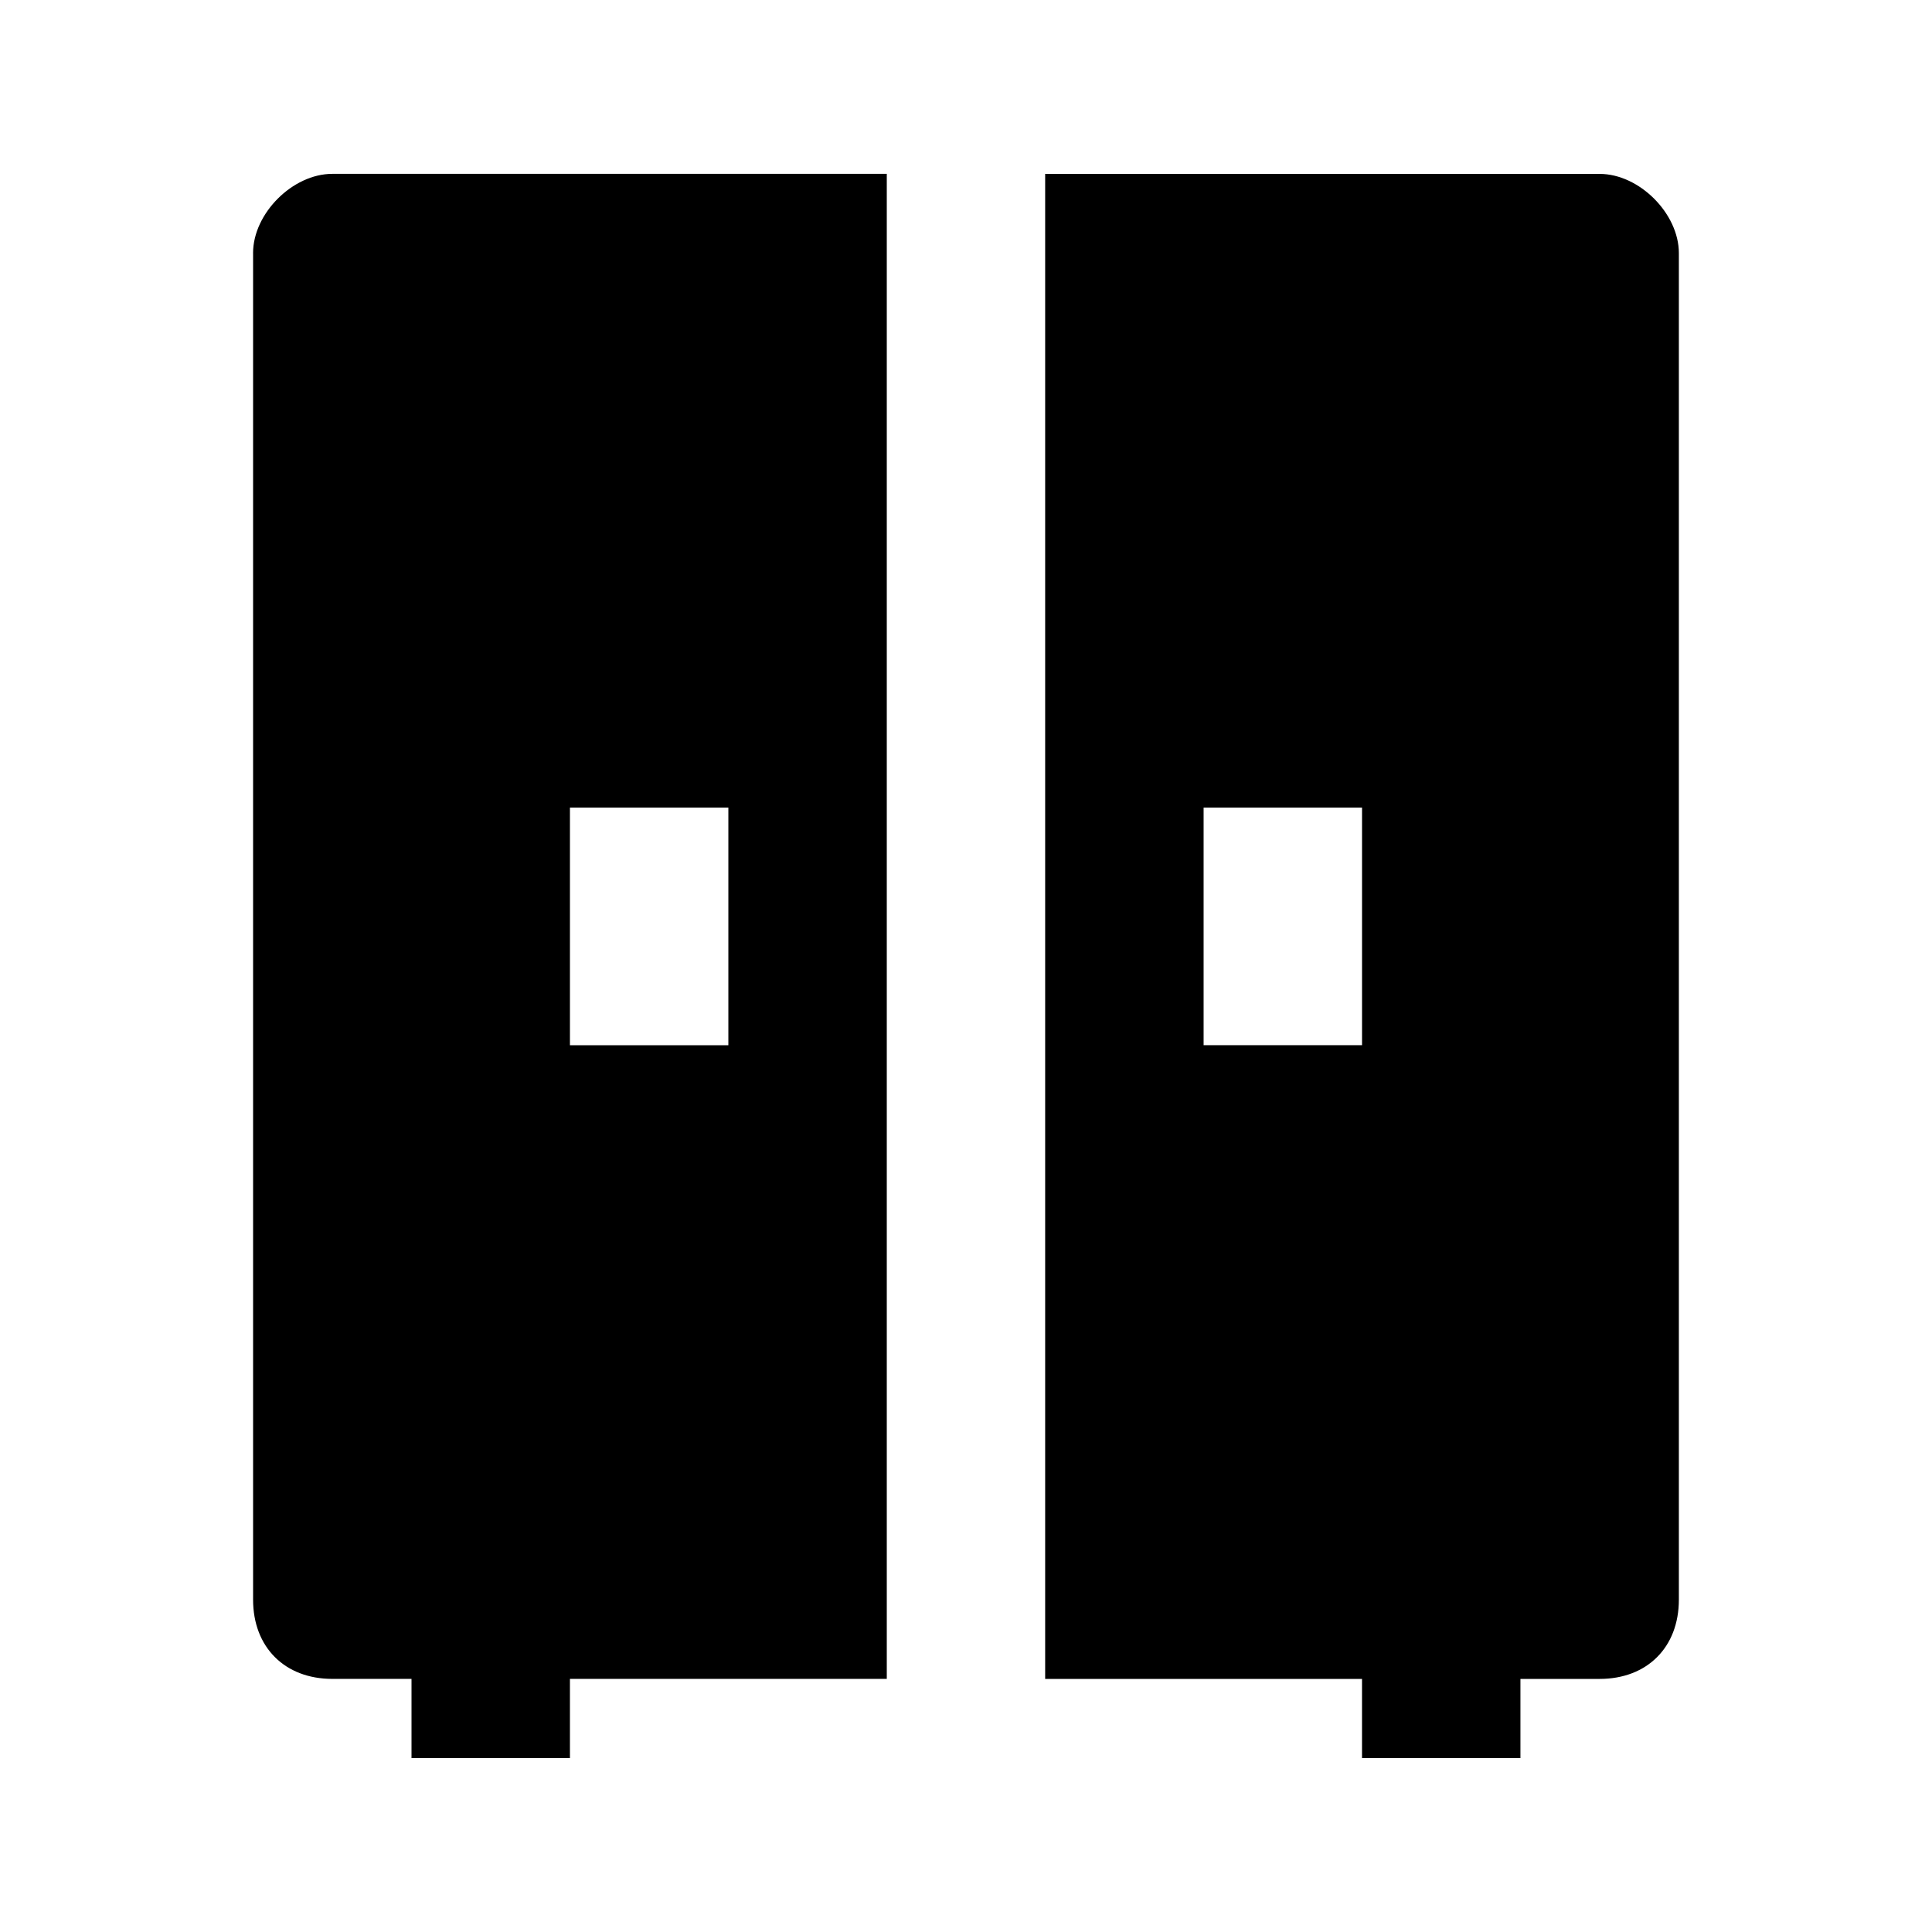 <?xml version="1.0" encoding="UTF-8"?>
<!-- Uploaded to: ICON Repo, www.iconrepo.com, Generator: ICON Repo Mixer Tools -->
<svg fill="#000000" width="800px" height="800px" version="1.1" viewBox="144 144 512 512" xmlns="http://www.w3.org/2000/svg">
 <g>
  <path d="m211.07 211.07v356.86c0 12.594 8.398 20.992 20.992 20.992h20.992v20.992h41.984v-20.992h83.969v-398.85h-146.95c-10.496 0-20.992 10.496-20.992 20.992zm83.969 146.95h41.984v62.977h-41.984z"/>
  <path d="m567.93 190.08h-146.95v398.85h83.969v20.992h41.984v-20.992h20.992c12.594 0 20.992-8.398 20.992-20.992v-356.86c0-10.496-10.496-20.992-20.992-20.992zm-62.977 230.91h-41.984v-62.977h41.984z"/>
 </g>
</svg>